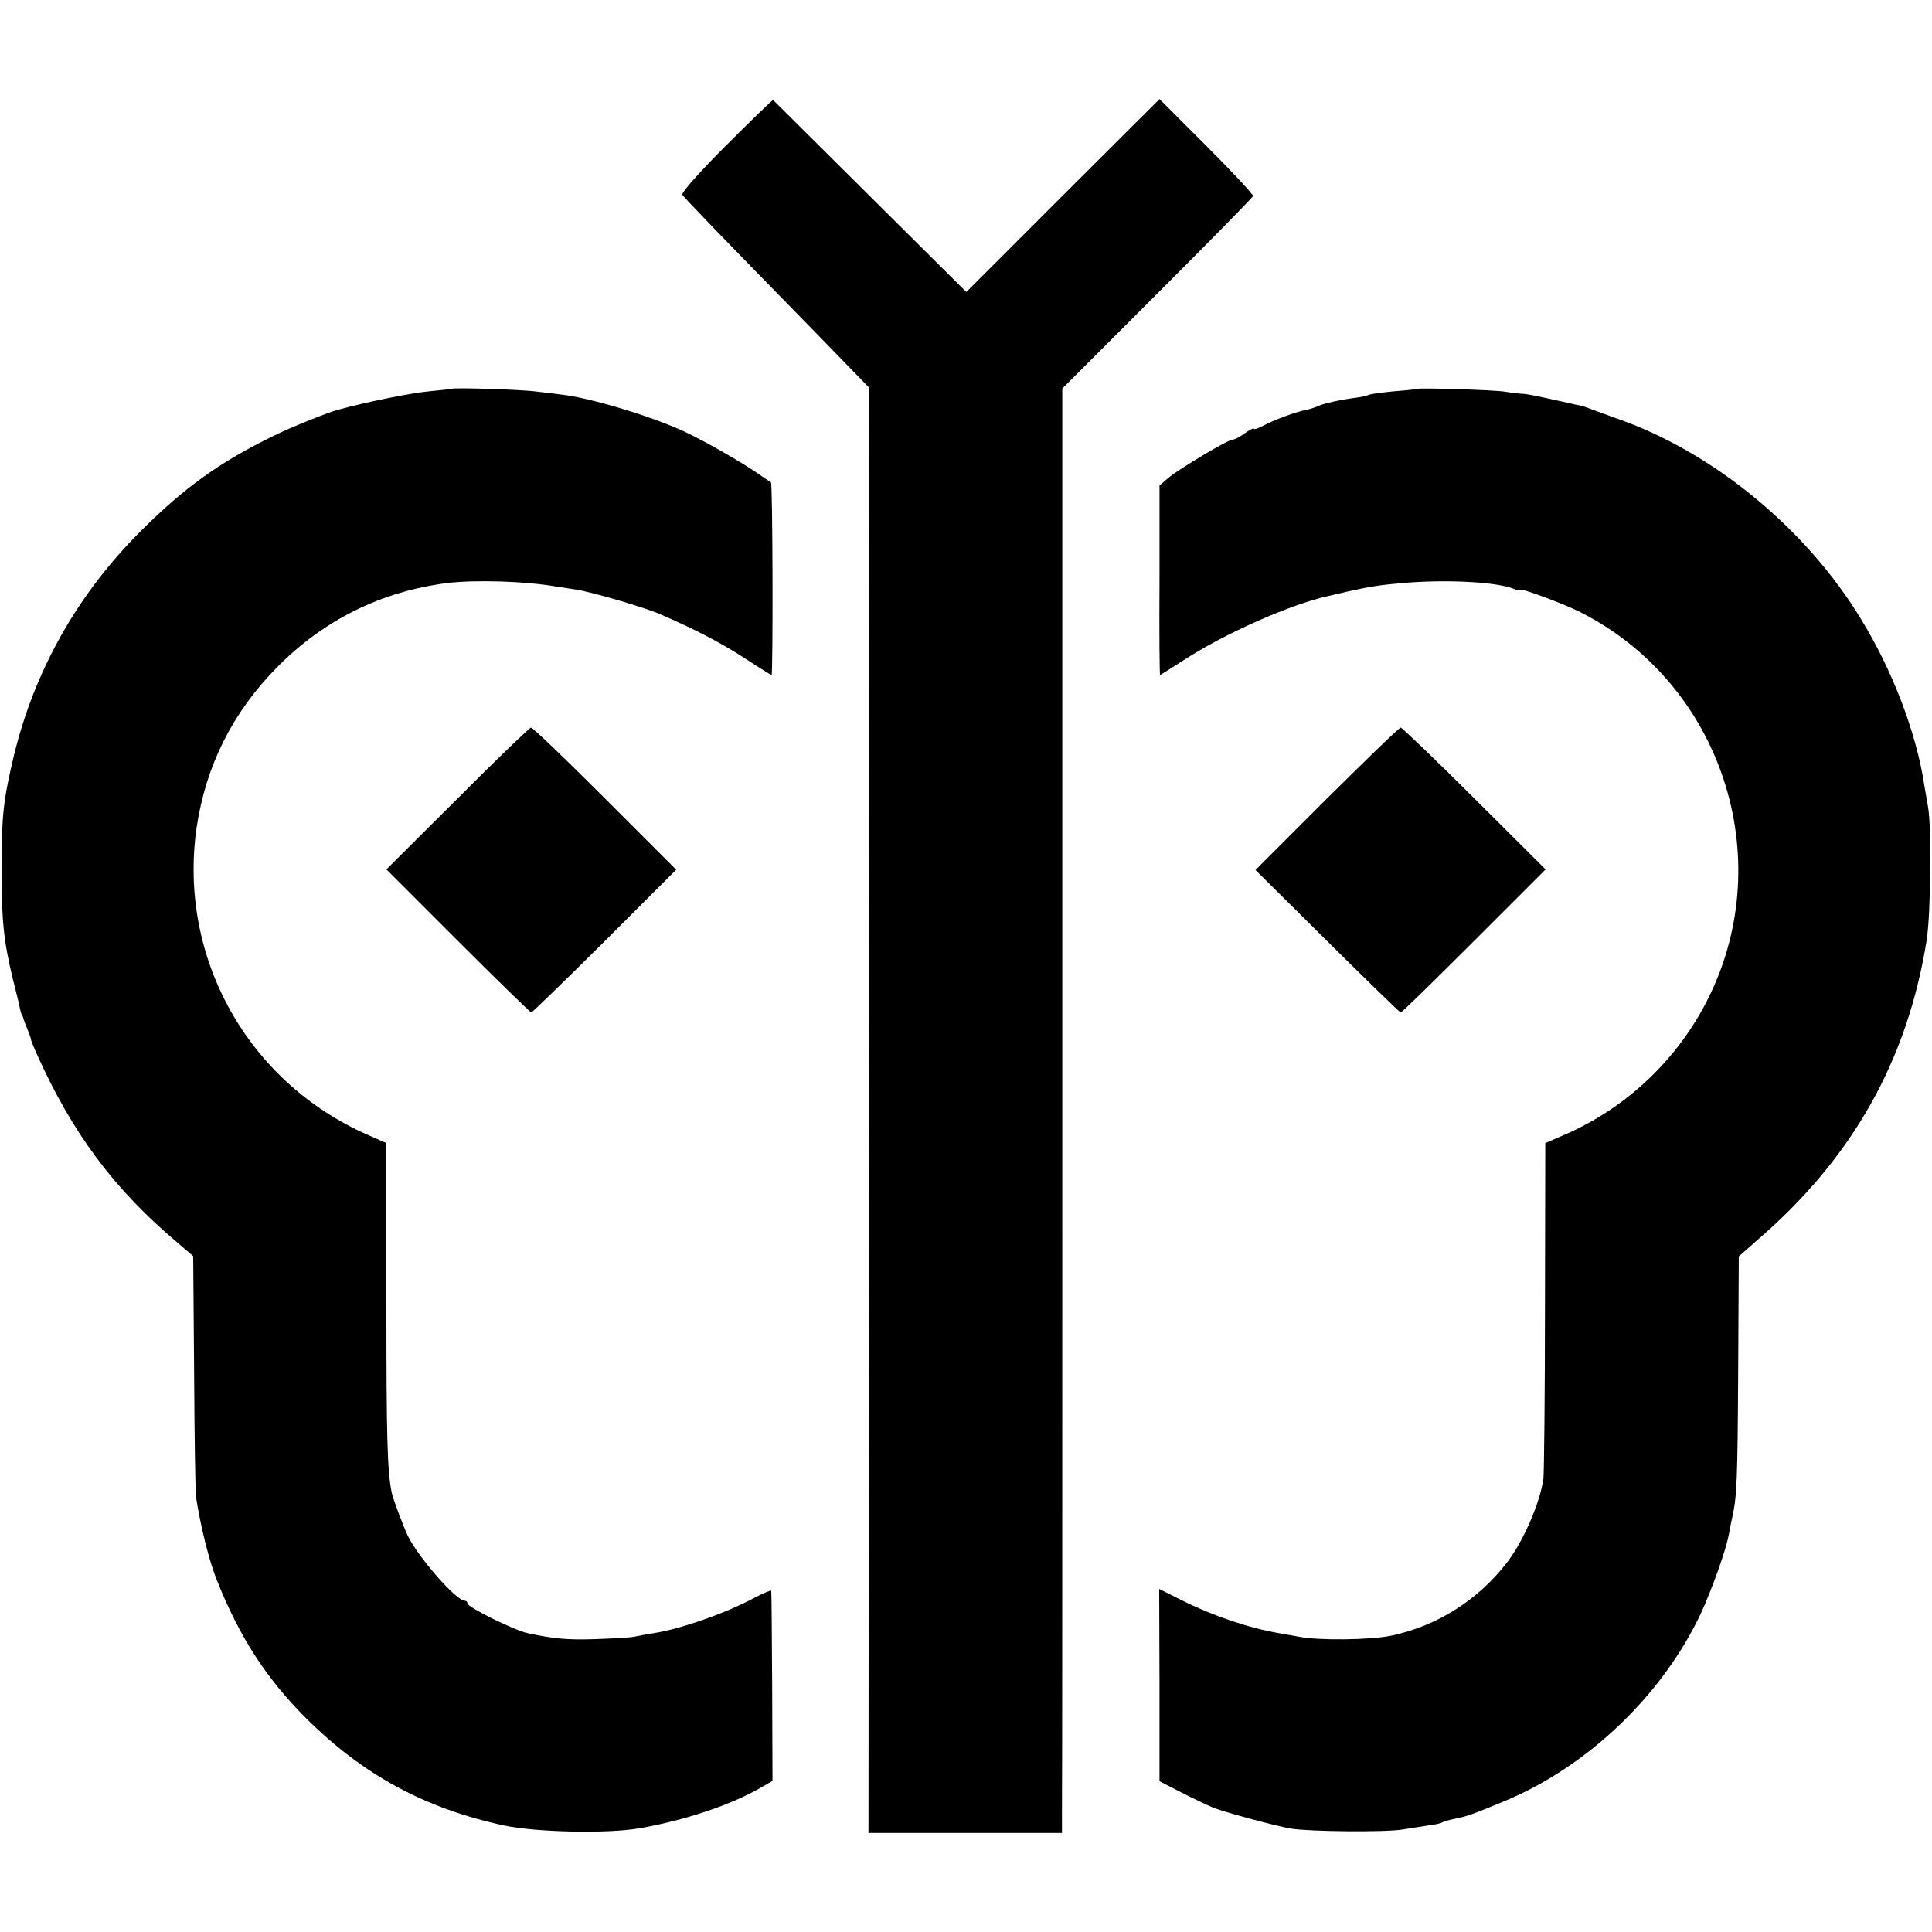 <?xml version="1.0" standalone="no"?>
<!DOCTYPE svg PUBLIC "-//W3C//DTD SVG 20010904//EN"
 "http://www.w3.org/TR/2001/REC-SVG-20010904/DTD/svg10.dtd">
<svg version="1.0" xmlns="http://www.w3.org/2000/svg"
 width="624pt" height="624pt" viewBox="0 0 624 624"
 preserveAspectRatio="xMidYMid meet">
<g transform="translate(0,624) scale(0.1,-0.1)"
fill="#000000" stroke="none">
<path d="M2346 5771 c-85 -85 -146 -153 -142 -160 7 -11 109 -117 430 -445
l174 -179 -1 -2334 -2 -2333 313 0 312 0 0 78 c1 42 1 1092 1 2332 l0 2255
307 307 c169 169 308 310 309 315 2 4 -66 77 -150 161 l-152 152 -312 -311
-312 -312 -311 309 c-171 170 -312 310 -313 311 -2 1 -70 -65 -151 -146z"/>
<path d="M1457 4984 c-1 -1 -33 -4 -72 -8 -56 -5 -205 -35 -295 -60 -36 -10
-150 -56 -205 -83 -174 -85 -288 -166 -430 -308 -203 -202 -343 -449 -410
-725 -34 -143 -40 -194 -40 -365 0 -170 7 -234 36 -355 12 -47 23 -92 24 -100
2 -8 4 -16 5 -17 2 -2 3 -6 5 -10 1 -5 7 -21 13 -36 7 -16 12 -31 12 -34 0 -3
7 -21 16 -41 117 -262 252 -443 460 -618 l48 -41 3 -374 c1 -206 4 -387 6
-404 15 -95 42 -206 68 -270 73 -183 159 -316 288 -445 184 -183 384 -291 639
-346 104 -22 334 -27 437 -9 146 25 297 76 390 130 l40 23 -1 304 c-1 166 -2
306 -3 310 0 3 -25 -7 -53 -22 -93 -50 -241 -102 -328 -115 -19 -3 -47 -8 -60
-11 -14 -3 -70 -6 -126 -8 -93 -3 -134 1 -219 19 -41 8 -195 84 -195 96 0 5
-4 9 -9 9 -27 0 -146 135 -183 208 -14 29 -49 121 -53 142 -14 70 -17 177 -17
610 l0 518 -61 27 c-388 171 -612 574 -552 992 30 200 116 372 260 518 151
153 337 245 550 272 92 11 255 6 355 -12 14 -2 41 -6 60 -9 48 -7 227 -59 275
-81 118 -51 198 -94 272 -142 44 -29 83 -53 85 -53 5 0 4 618 -2 622 -3 2 -19
13 -37 25 -47 34 -171 105 -234 135 -103 50 -313 114 -409 124 -14 2 -47 6
-75 9 -46 7 -272 14 -278 9z"/>
<path d="M4577 4984 c-1 -1 -36 -5 -76 -8 -41 -4 -78 -9 -82 -12 -4 -2 -20 -6
-36 -8 -53 -7 -108 -19 -124 -27 -9 -4 -27 -10 -40 -13 -31 -5 -106 -33 -141
-52 -16 -8 -28 -12 -28 -9 0 4 -13 -3 -29 -14 -16 -12 -34 -21 -40 -21 -15 0
-174 -95 -208 -124 l-28 -24 0 -306 c-1 -168 0 -306 2 -306 1 0 36 22 78 49
129 84 342 179 465 206 8 2 35 8 60 14 73 16 101 21 180 28 140 12 299 4 357
-18 12 -5 23 -7 23 -4 0 7 141 -45 194 -72 455 -230 641 -792 413 -1248 -96
-193 -260 -350 -457 -437 l-69 -30 -1 -527 c0 -289 -3 -540 -5 -557 -11 -77
-63 -198 -115 -267 -93 -123 -228 -209 -377 -240 -68 -14 -237 -16 -299 -3
-16 3 -44 8 -62 11 -95 16 -212 55 -312 105 l-76 38 1 -311 0 -310 70 -36 c39
-20 86 -42 105 -50 45 -17 203 -59 249 -67 64 -10 305 -12 361 -3 30 5 70 11
88 14 18 2 36 6 40 9 5 3 22 8 38 11 47 10 55 13 164 58 269 112 510 343 634
607 36 79 81 204 90 255 3 17 8 41 11 55 15 66 17 121 19 469 l2 373 59 52
c308 265 486 581 548 971 13 82 16 369 4 430 -2 11 -7 43 -12 70 -25 166 -102
369 -204 535 -178 294 -481 542 -791 649 -36 13 -74 27 -85 31 -11 5 -31 11
-45 13 -14 3 -54 12 -90 20 -36 8 -72 15 -80 15 -8 0 -35 3 -60 7 -39 6 -278
13 -283 9z"/>
<path d="M1477 3660 l-229 -228 231 -231 c127 -127 234 -231 237 -231 3 0 110
104 237 230 l231 231 -229 229 c-127 127 -234 230 -240 230 -5 -1 -113 -104
-238 -230z"/>
<path d="M4285 3660 l-230 -230 232 -230 c127 -126 234 -230 237 -230 4 0 110
104 237 231 l231 231 -230 229 c-126 126 -234 229 -238 229 -5 0 -112 -104
-239 -230z"/>
</g>
</svg>
